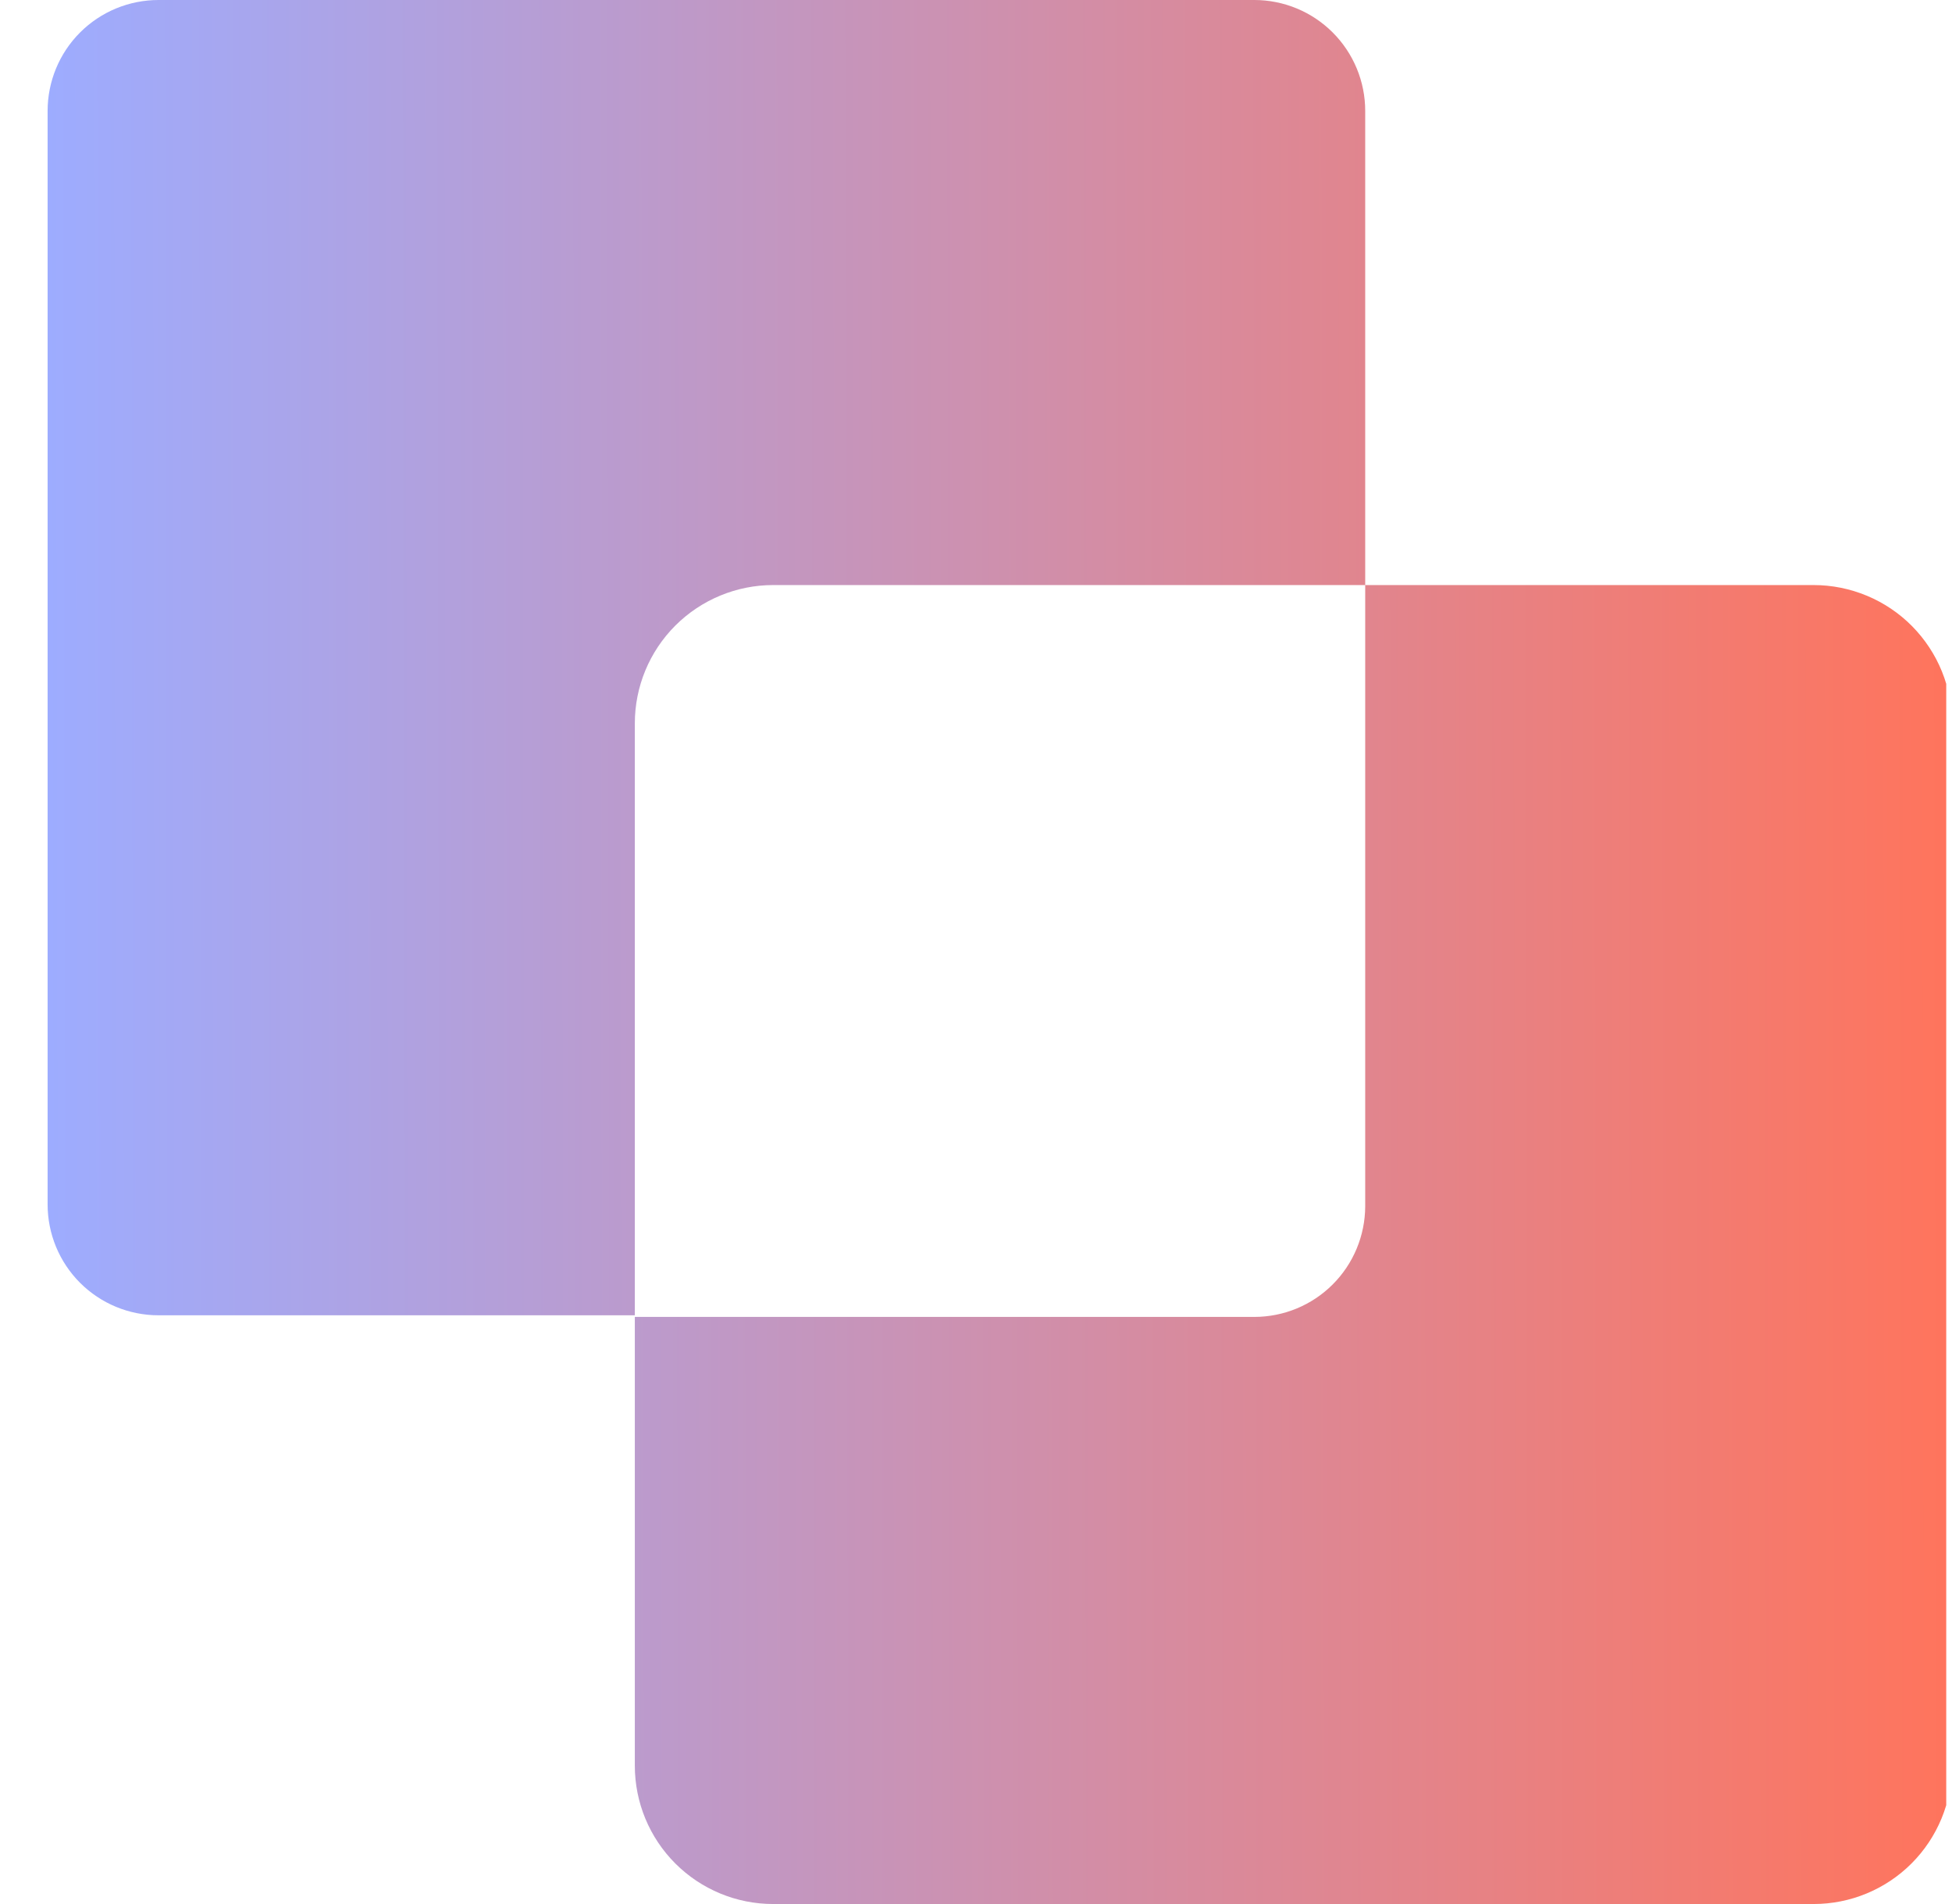 <svg width="41" height="40" viewBox="0 0 41 40" fill="none" xmlns="http://www.w3.org/2000/svg">
<g clip-path="url(#clip0_429_7174)">
<path d="M41 15.231V37.094C41 37.865 40.694 38.604 40.149 39.149C39.604 39.694 38.865 40 38.094 40H16.239C15.469 40 14.73 39.694 14.185 39.149C13.64 38.604 13.334 37.865 13.334 37.094V27.666H26.345C26.962 27.666 27.553 27.422 27.989 26.987C28.426 26.552 28.672 25.962 28.675 25.345V12.291H38.094C38.479 12.291 38.859 12.368 39.214 12.516C39.569 12.664 39.891 12.881 40.161 13.154C40.431 13.428 40.645 13.752 40.789 14.108C40.933 14.465 41.005 14.846 41 15.231ZM28.675 2.33V12.291H16.239C15.469 12.291 14.73 12.598 14.185 13.142C13.64 13.687 13.334 14.426 13.334 15.197V27.632H3.33C2.712 27.632 2.119 27.387 1.682 26.95C1.245 26.513 1 25.921 1 25.303V2.33C1 1.712 1.245 1.119 1.682 0.682C2.119 0.245 2.712 0 3.33 0L26.345 0C26.963 0 27.555 0.245 27.992 0.682C28.429 1.119 28.675 1.712 28.675 2.33Z" fill="url(#paint0_linear_429_7174)"/>
</g>
<defs>
<linearGradient id="paint0_linear_429_7174" x1="41" y1="20" x2="0.994" y2="20.062" gradientUnits="userSpaceOnUse">
<stop stop-color="#FF745C"/>
<stop offset="1" stop-color="#9DACFF"/>
</linearGradient>
<clipPath id="clip0_429_7174">
<rect width="40" height="40" fill="white" transform="translate(0.879)"/>
</clipPath>
</defs>
</svg>
